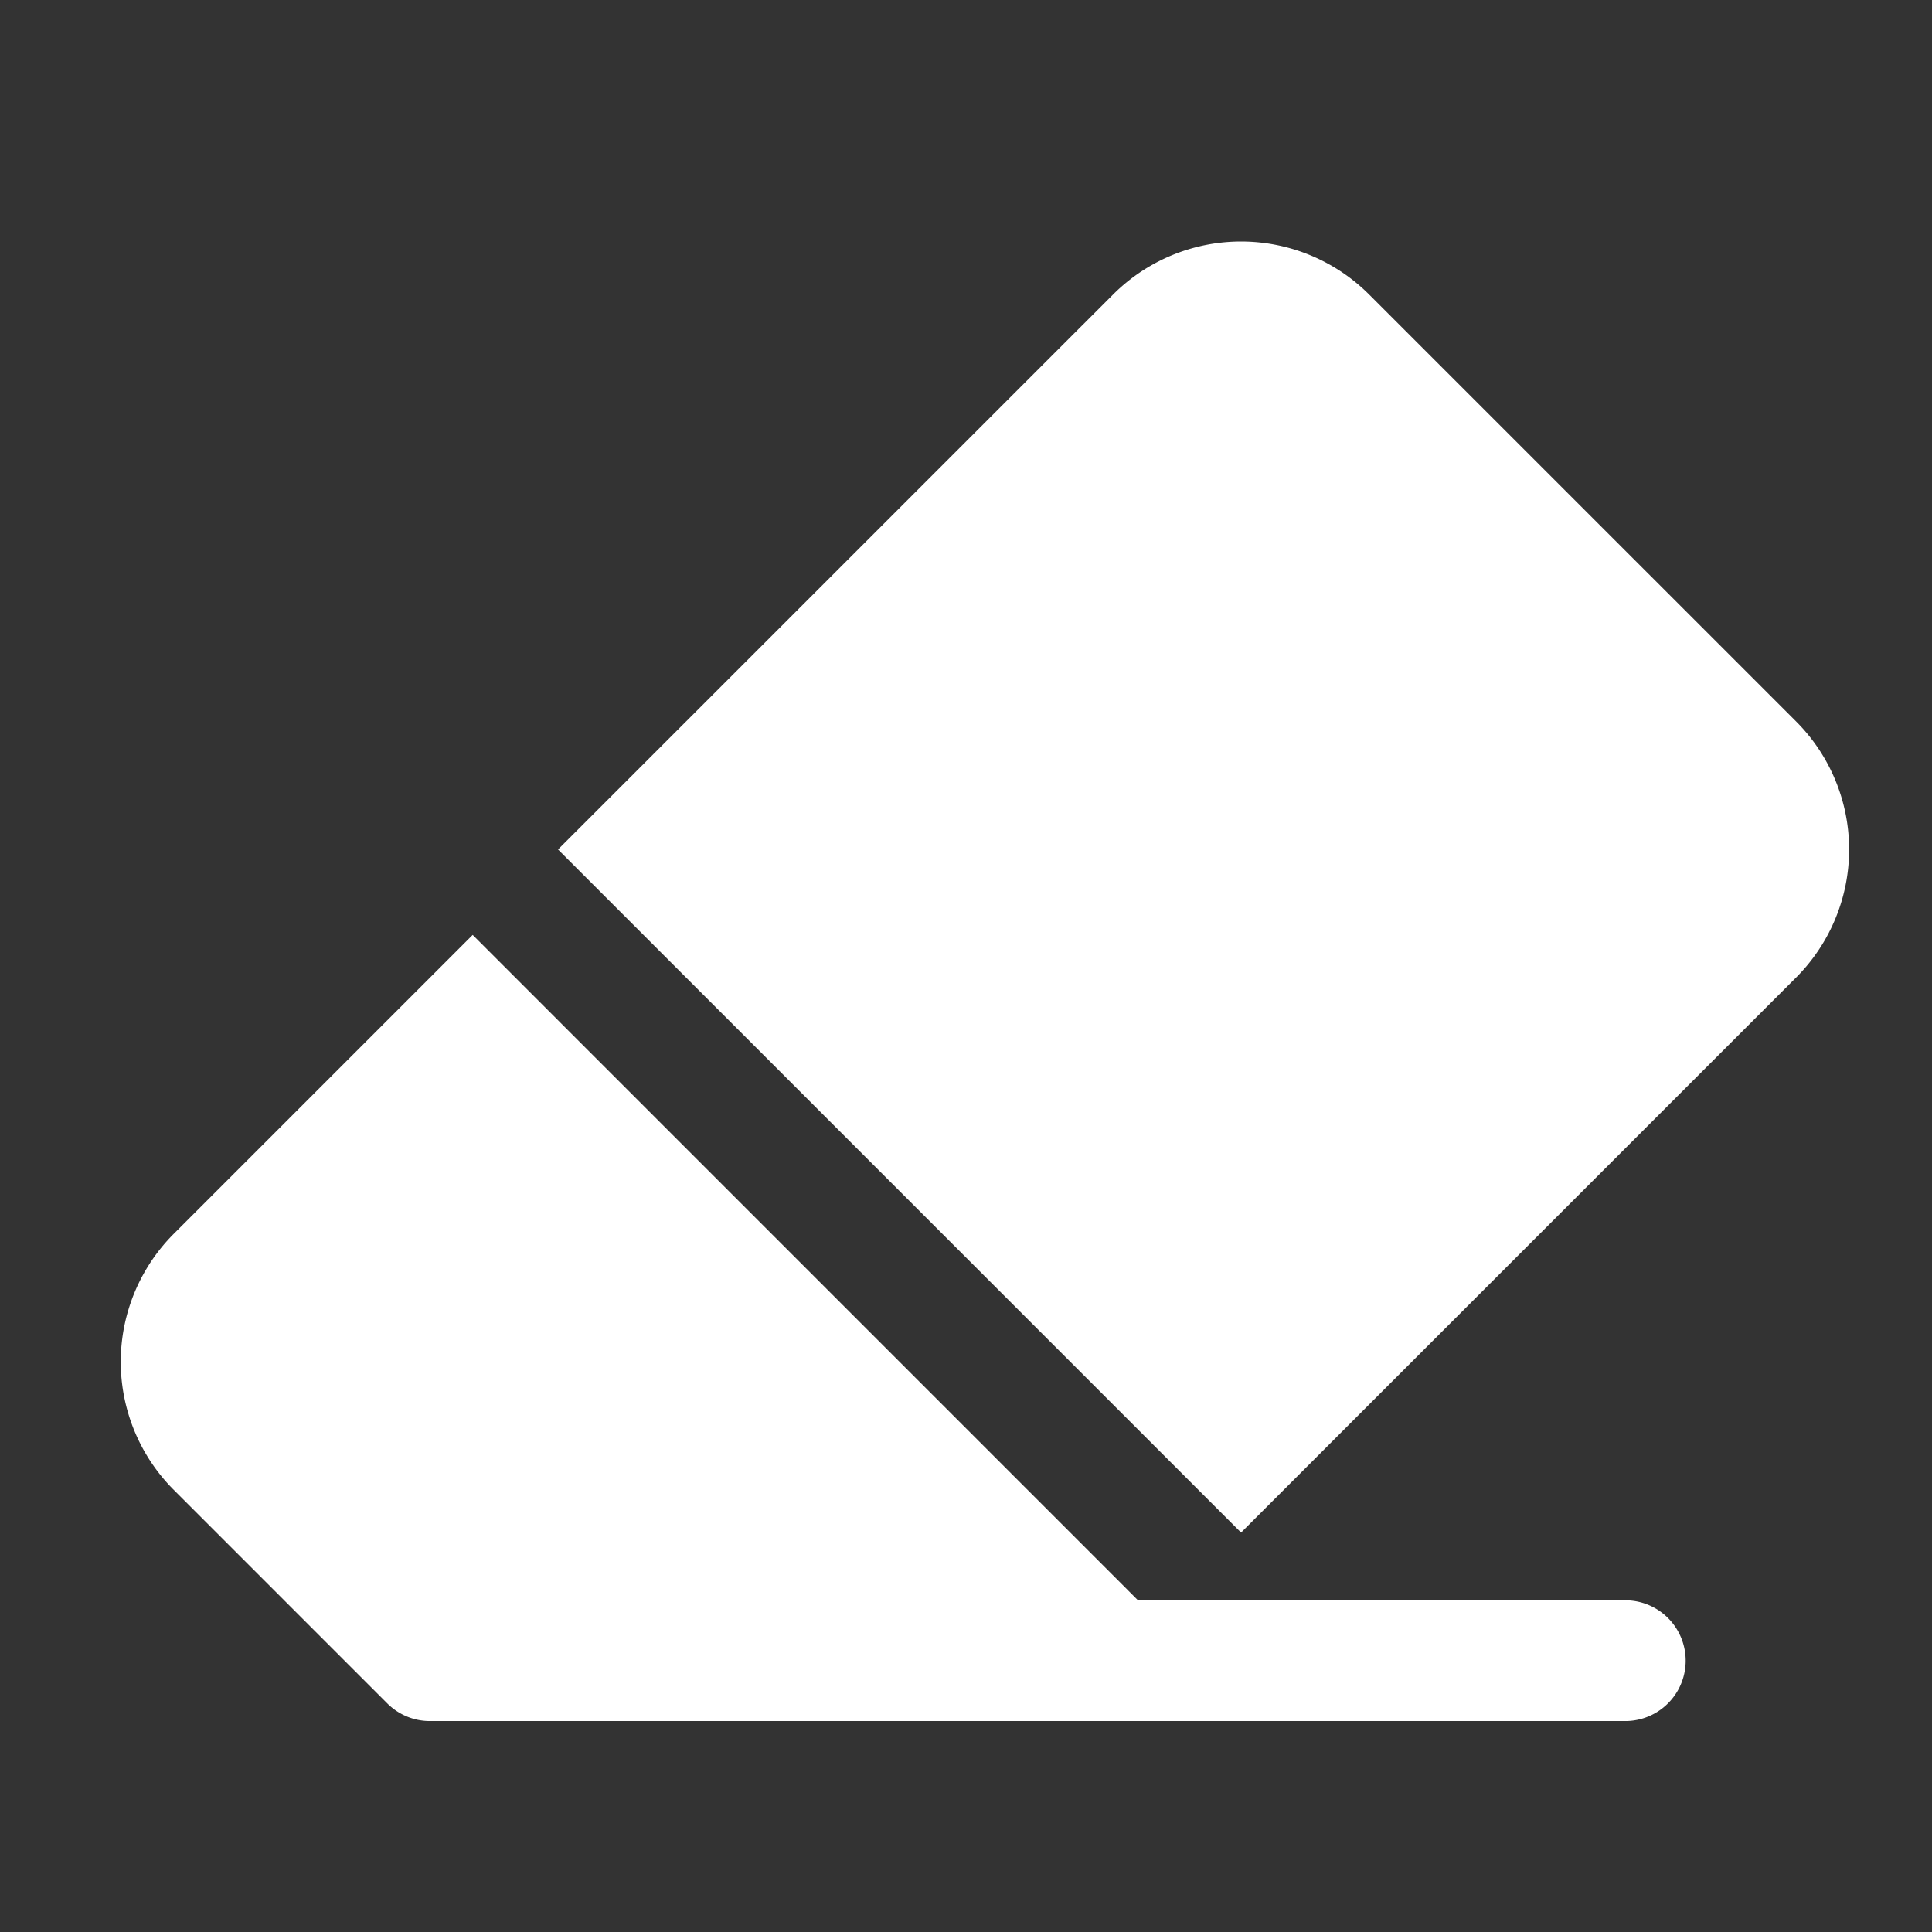 <svg xmlns="http://www.w3.org/2000/svg" version="1.1" xmlns:xlink="http://www.w3.org/1999/xlink" width="512" height="512" x="0" y="0" viewBox="0 0 32 32" style="enable-background:new 0 0 512 512" xml:space="preserve" class=""><rect x="0" y="0" width="32" height="32" fill="#333333" stroke="none"/><g><g fill="#000"><path d="M22.678 4.879a3 3 0 0 0-4.243 0L9.243 14.07l11.313 11.314 9.193-9.193a3 3 0 0 0 0-4.242z" fill="#ffffff" opacity="1" data-original="#000000"></path><path d="m2.879 20.435 4.95-4.95 11.02 11.021h8.071a1 1 0 1 1 0 2H7.121a.997.997 0 0 1-.71-.296l-3.532-3.532a3 3 0 0 1 0-4.243z" fill="#ffffff" opacity="1" data-original="#000000"></path></g></g></svg>